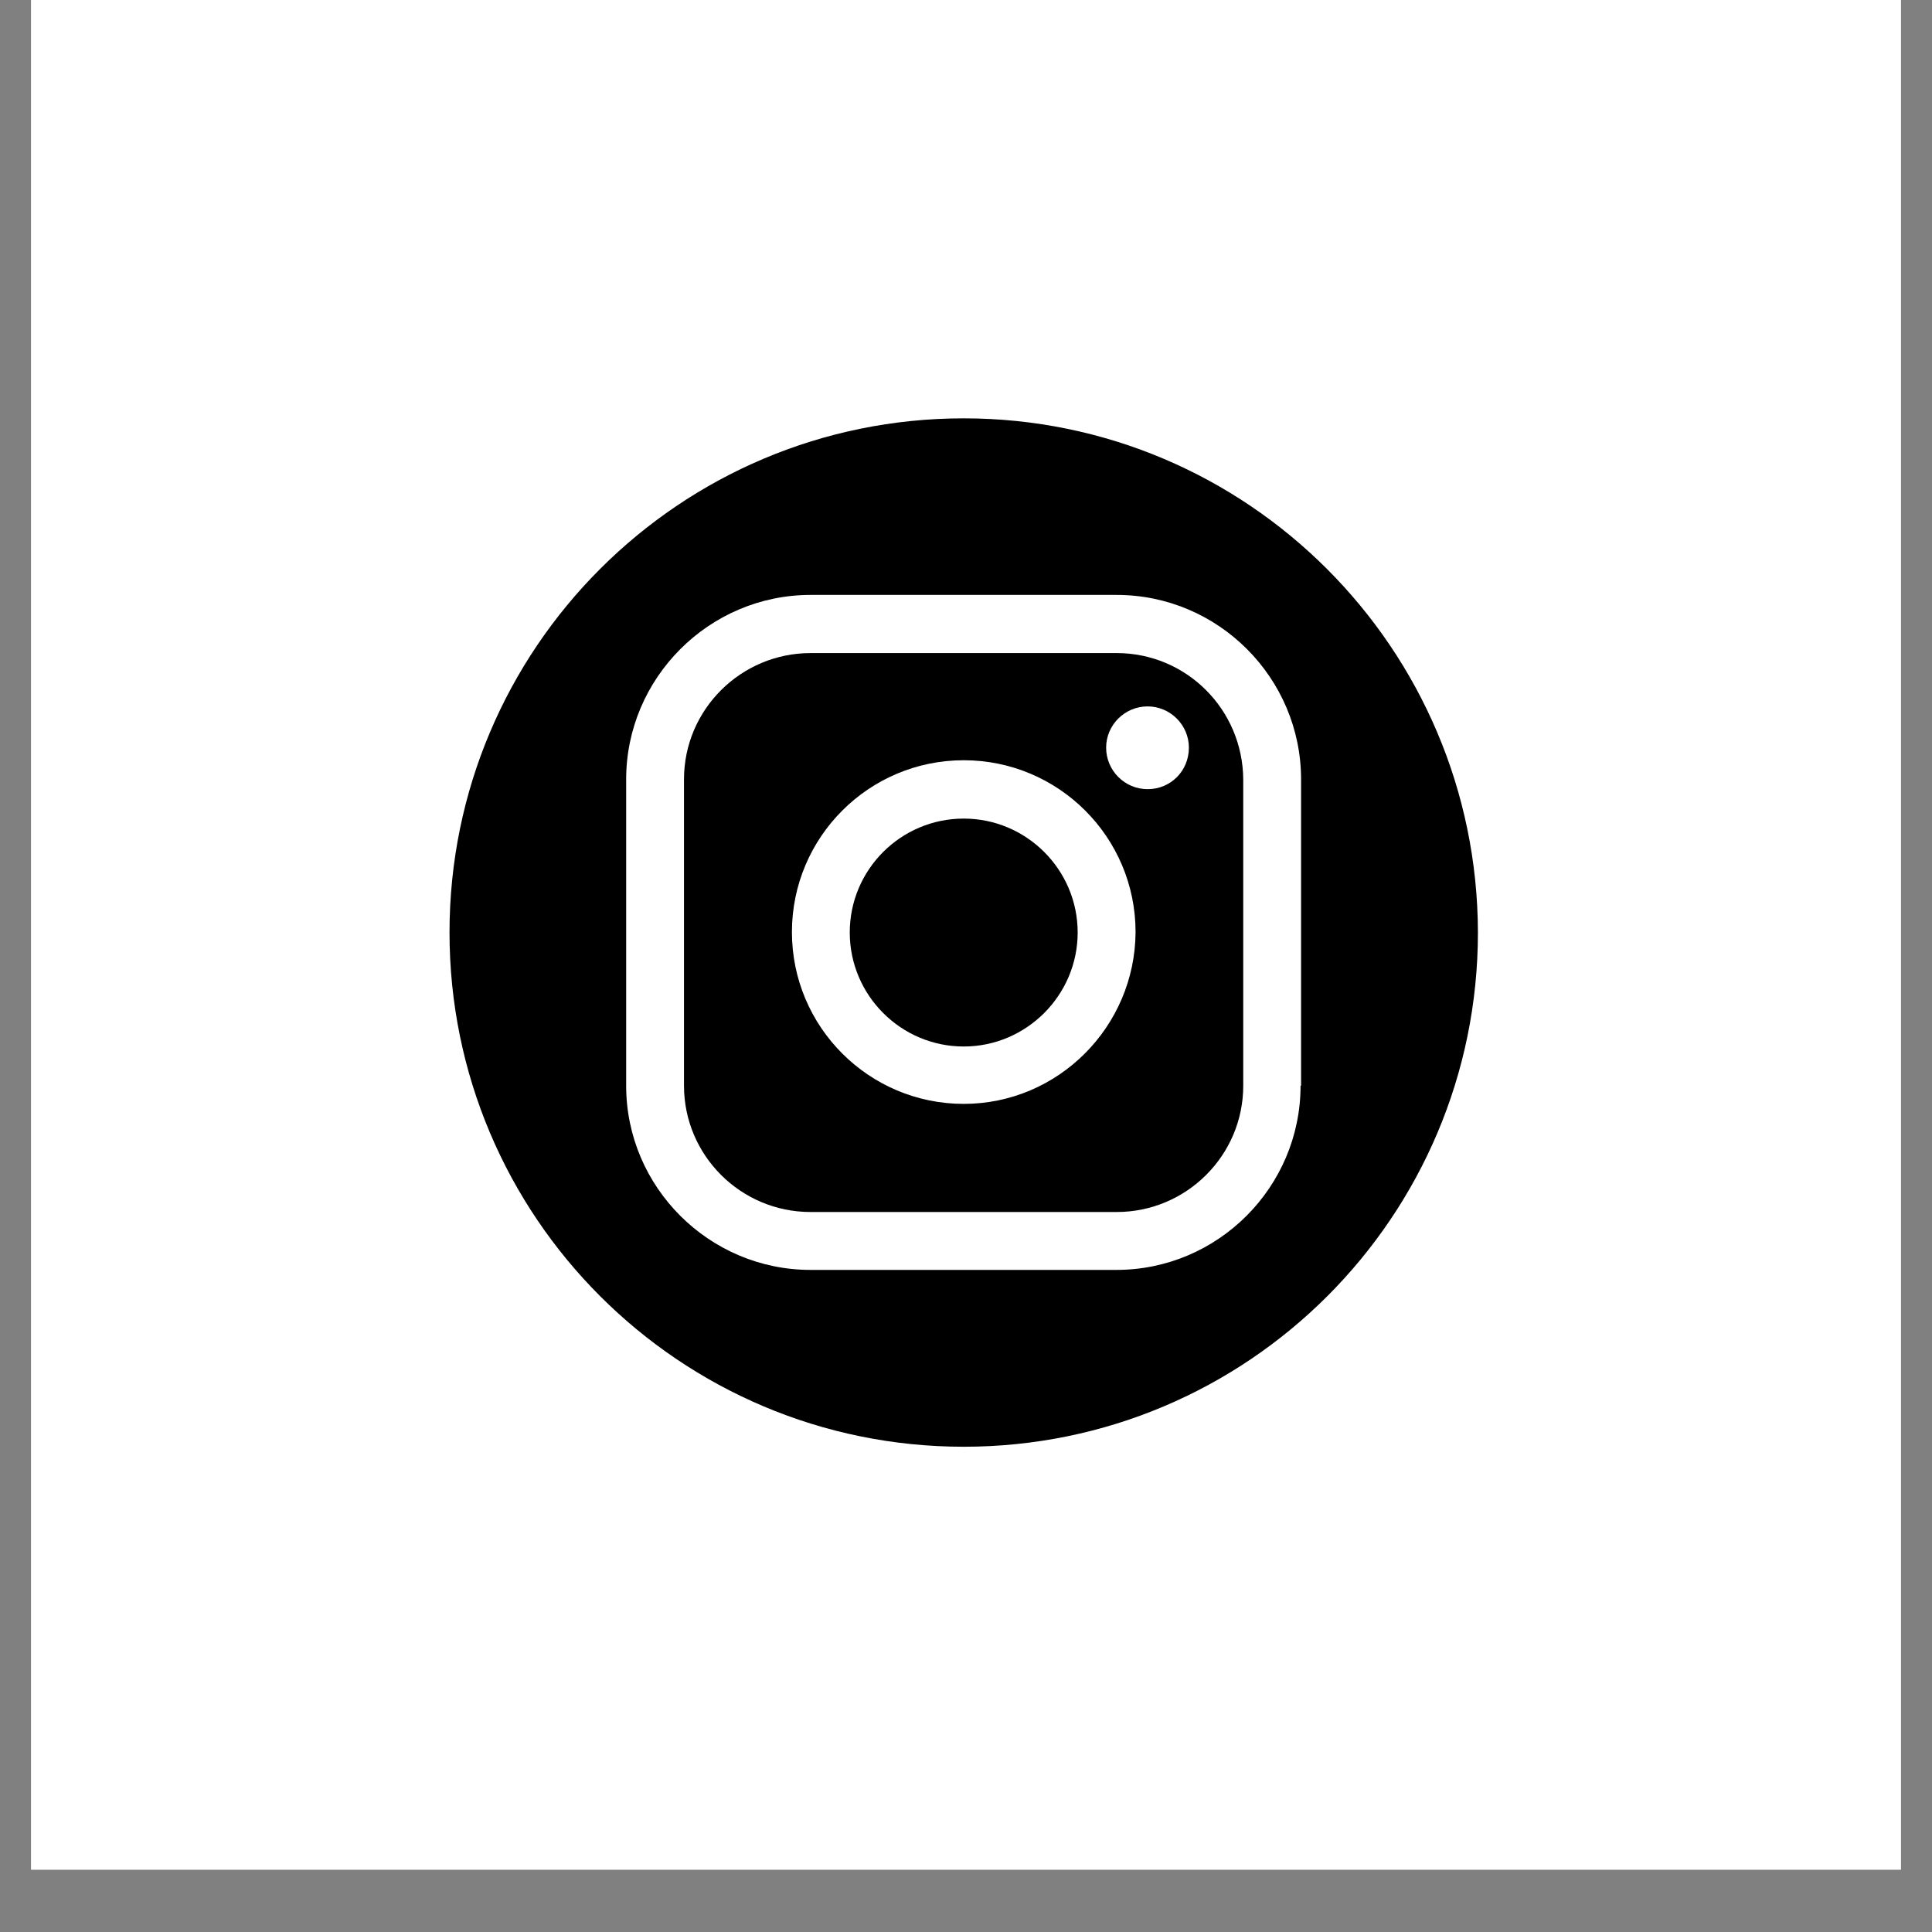 <svg xmlns="http://www.w3.org/2000/svg" xmlns:xlink="http://www.w3.org/1999/xlink" width="40" zoomAndPan="magnify" viewBox="0 0 30 30" height="40" preserveAspectRatio="xMidYMid meet" version="1.0"><rect x="0" y="0" width="30" height="30" fill="#808080" stroke="none"/><defs><clipPath id="1fea8e18eb"><path d="M 0.484 0 L 29.516 0 L 29.516 29.031 L 0.484 29.031 Z M 0.484 0 " clip-rule="nonzero"/></clipPath><clipPath id="6242b6268f"><path d="M 6.98 6.496 L 22.949 6.496 L 22.949 22.465 L 6.98 22.465 Z M 6.98 6.496 " clip-rule="nonzero"/></clipPath></defs><g clip-path="url(#1fea8e18eb)"><path fill="#ffffff" d="M 0.484 0 L 29.516 0 L 29.516 29.031 L 0.484 29.031 Z M 0.484 0 " fill-opacity="1" fill-rule="nonzero"/><path fill="#ffffff" d="M 0.484 0 L 29.516 0 L 29.516 29.031 L 0.484 29.031 Z M 0.484 0 " fill-opacity="1" fill-rule="nonzero"/></g><path fill="#000000" d="M 14.965 12.711 C 13.988 12.711 13.195 13.504 13.195 14.48 C 13.195 15.453 13.988 16.25 14.965 16.25 C 15.938 16.25 16.734 15.453 16.734 14.48 C 16.734 13.504 15.938 12.711 14.965 12.711 Z M 14.965 12.711 " fill-opacity="1" fill-rule="nonzero"/><path fill="#000000" d="M 17.34 10.141 L 12.586 10.141 C 11.508 10.141 10.621 11.016 10.621 12.102 L 10.621 16.859 C 10.621 17.938 11.5 18.82 12.586 18.82 L 17.34 18.82 C 18.422 18.82 19.305 17.941 19.305 16.859 L 19.305 12.102 C 19.297 11.016 18.422 10.141 17.34 10.141 Z M 14.965 17.141 C 13.492 17.141 12.297 15.945 12.297 14.473 C 12.297 13 13.492 11.805 14.965 11.805 C 16.438 11.805 17.633 13 17.633 14.473 C 17.625 15.945 16.43 17.141 14.965 17.141 Z M 17.82 12.254 C 17.465 12.254 17.176 11.965 17.176 11.609 C 17.176 11.258 17.465 10.969 17.82 10.969 C 18.172 10.969 18.461 11.258 18.461 11.609 C 18.461 11.969 18.18 12.254 17.82 12.254 Z M 17.82 12.254 " fill-opacity="1" fill-rule="nonzero"/><g clip-path="url(#6242b6268f)"><path fill="#000000" d="M 14.965 6.496 C 10.555 6.496 6.98 10.07 6.98 14.48 C 6.98 18.891 10.555 22.465 14.965 22.465 C 19.375 22.465 22.949 18.891 22.949 14.48 C 22.941 10.07 19.367 6.496 14.965 6.496 Z M 20.195 16.859 C 20.195 18.434 18.91 19.719 17.336 19.719 L 12.586 19.719 C 11.012 19.719 9.723 18.434 9.723 16.859 L 9.723 12.102 C 9.723 10.527 11.012 9.238 12.586 9.238 L 17.34 9.238 C 18.918 9.238 20.203 10.527 20.203 12.102 L 20.203 16.859 Z M 20.195 16.859 " fill-opacity="1" fill-rule="nonzero"/></g></svg>